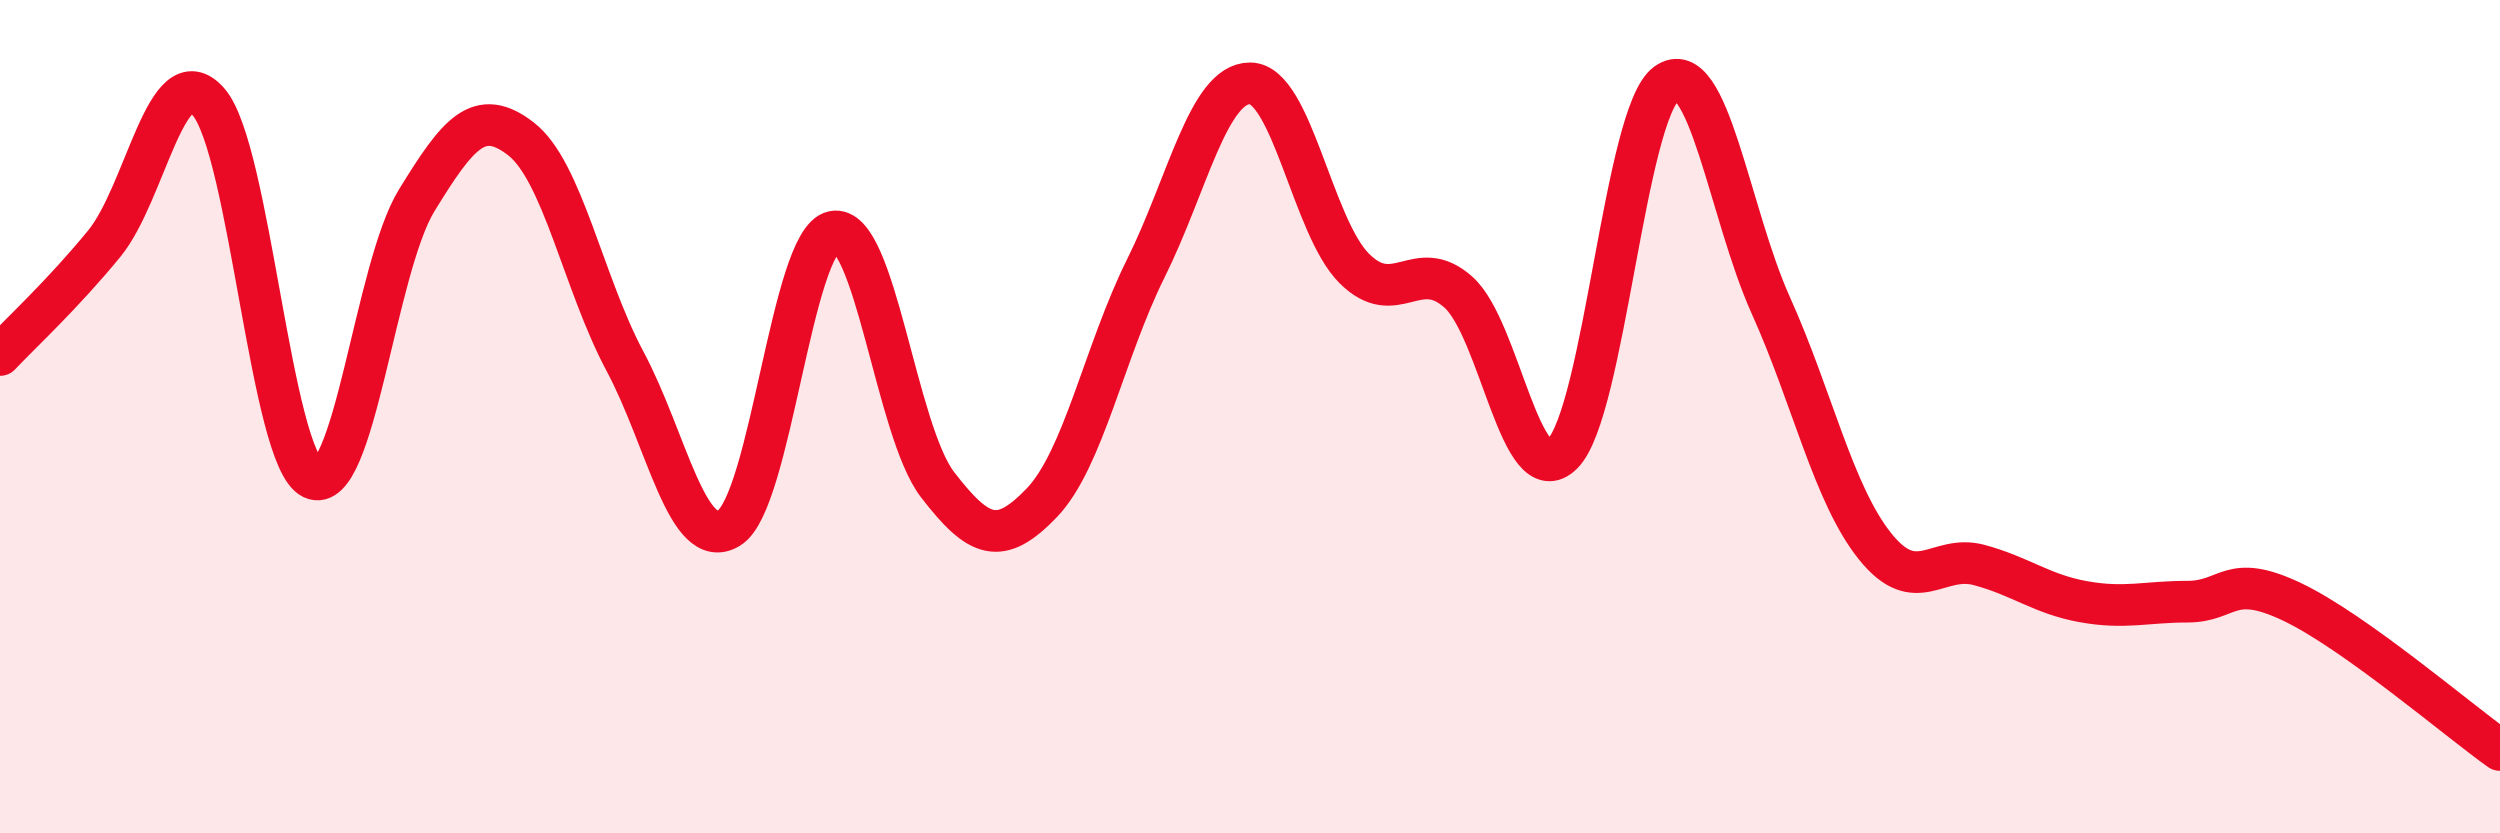 
    <svg width="60" height="20" viewBox="0 0 60 20" xmlns="http://www.w3.org/2000/svg">
      <path
        d="M 0,8.52 C 0.5,7.99 1.5,7.07 2.5,5.85 C 3.5,4.63 4,1.31 5,2.44 C 6,3.57 6.5,11.01 7.5,11.48 C 8.5,11.95 9,6.44 10,4.81 C 11,3.18 11.5,2.56 12.5,3.33 C 13.5,4.1 14,6.8 15,8.67 C 16,10.54 16.5,13.29 17.5,12.67 C 18.5,12.05 19,5.77 20,5.56 C 21,5.35 21.5,10.33 22.5,11.63 C 23.5,12.93 24,13.11 25,12.07 C 26,11.03 26.5,8.45 27.5,6.44 C 28.5,4.43 29,2 30,2 C 31,2 31.5,5.44 32.5,6.44 C 33.5,7.44 34,6.12 35,7.01 C 36,7.9 36.5,11.89 37.5,10.89 C 38.5,9.89 39,2.71 40,2 C 41,1.29 41.5,5.11 42.5,7.33 C 43.5,9.55 44,11.86 45,13.11 C 46,14.36 46.5,13.29 47.5,13.56 C 48.5,13.83 49,14.26 50,14.44 C 51,14.62 51.5,14.44 52.5,14.44 C 53.5,14.44 53.5,13.73 55,14.44 C 56.5,15.15 59,17.29 60,18L60 20L0 20Z"
        fill="#EB0A25"
        opacity="0.1"
        stroke-linecap="round"
        stroke-linejoin="round"
      />
      <path
        d="M 0,8.52 C 0.5,7.99 1.5,7.07 2.5,5.85 C 3.5,4.63 4,1.31 5,2.44 C 6,3.57 6.5,11.01 7.5,11.48 C 8.5,11.95 9,6.44 10,4.81 C 11,3.18 11.5,2.56 12.5,3.33 C 13.5,4.1 14,6.8 15,8.67 C 16,10.54 16.5,13.29 17.5,12.67 C 18.5,12.05 19,5.77 20,5.56 C 21,5.35 21.5,10.33 22.5,11.63 C 23.5,12.93 24,13.11 25,12.07 C 26,11.03 26.5,8.45 27.5,6.44 C 28.5,4.43 29,2 30,2 C 31,2 31.5,5.44 32.5,6.44 C 33.5,7.44 34,6.12 35,7.01 C 36,7.9 36.5,11.89 37.5,10.89 C 38.5,9.89 39,2.71 40,2 C 41,1.29 41.5,5.11 42.5,7.33 C 43.5,9.55 44,11.86 45,13.11 C 46,14.36 46.5,13.29 47.5,13.56 C 48.5,13.83 49,14.26 50,14.44 C 51,14.62 51.5,14.44 52.5,14.44 C 53.5,14.44 53.5,13.73 55,14.44 C 56.5,15.15 59,17.29 60,18"
        stroke="#EB0A25"
        stroke-width="1"
        fill="none"
        stroke-linecap="round"
        stroke-linejoin="round"
      />
    </svg>
  